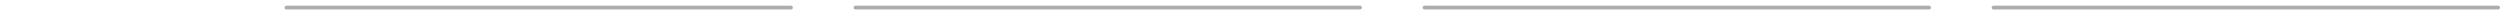 <?xml version="1.0" encoding="utf-8"?>
<svg xmlns="http://www.w3.org/2000/svg" fill="none" height="100%" overflow="visible" preserveAspectRatio="none" style="display: block;" viewBox="0 0 2636 16" width="100%">
<g id="lines">
<path d="M300 8C300 6.895 300.895 6 302 6H834C835.105 6 836 6.895 836 8V8C836 9.105 835.105 10 834 10H302C300.895 10 300 9.105 300 8V8Z" fill="#ADADAD" id="timeLine"/>
<path d="M900 8C900 6.895 900.895 6 902 6H1434C1435.1 6 1436 6.895 1436 8V8C1436 9.105 1435.1 10 1434 10H902C900.895 10 900 9.105 900 8V8Z" fill="#ADADAD" id="timeLine_2"/>
<path d="M1500 8C1500 6.895 1500.9 6 1502 6H2034C2035.1 6 2036 6.895 2036 8V8C2036 9.105 2035.1 10 2034 10H1502C1500.9 10 1500 9.105 1500 8V8Z" fill="#ADADAD" id="timeLine_3"/>
<path d="M2100 8C2100 6.895 2100.9 6 2102 6H2634C2635.1 6 2636 6.895 2636 8C2636 9.105 2635.1 10 2634 10H2102C2100.9 10 2100 9.105 2100 8Z" fill="#ADADAD" id="timeLine_4"/>
</g>
</svg>
